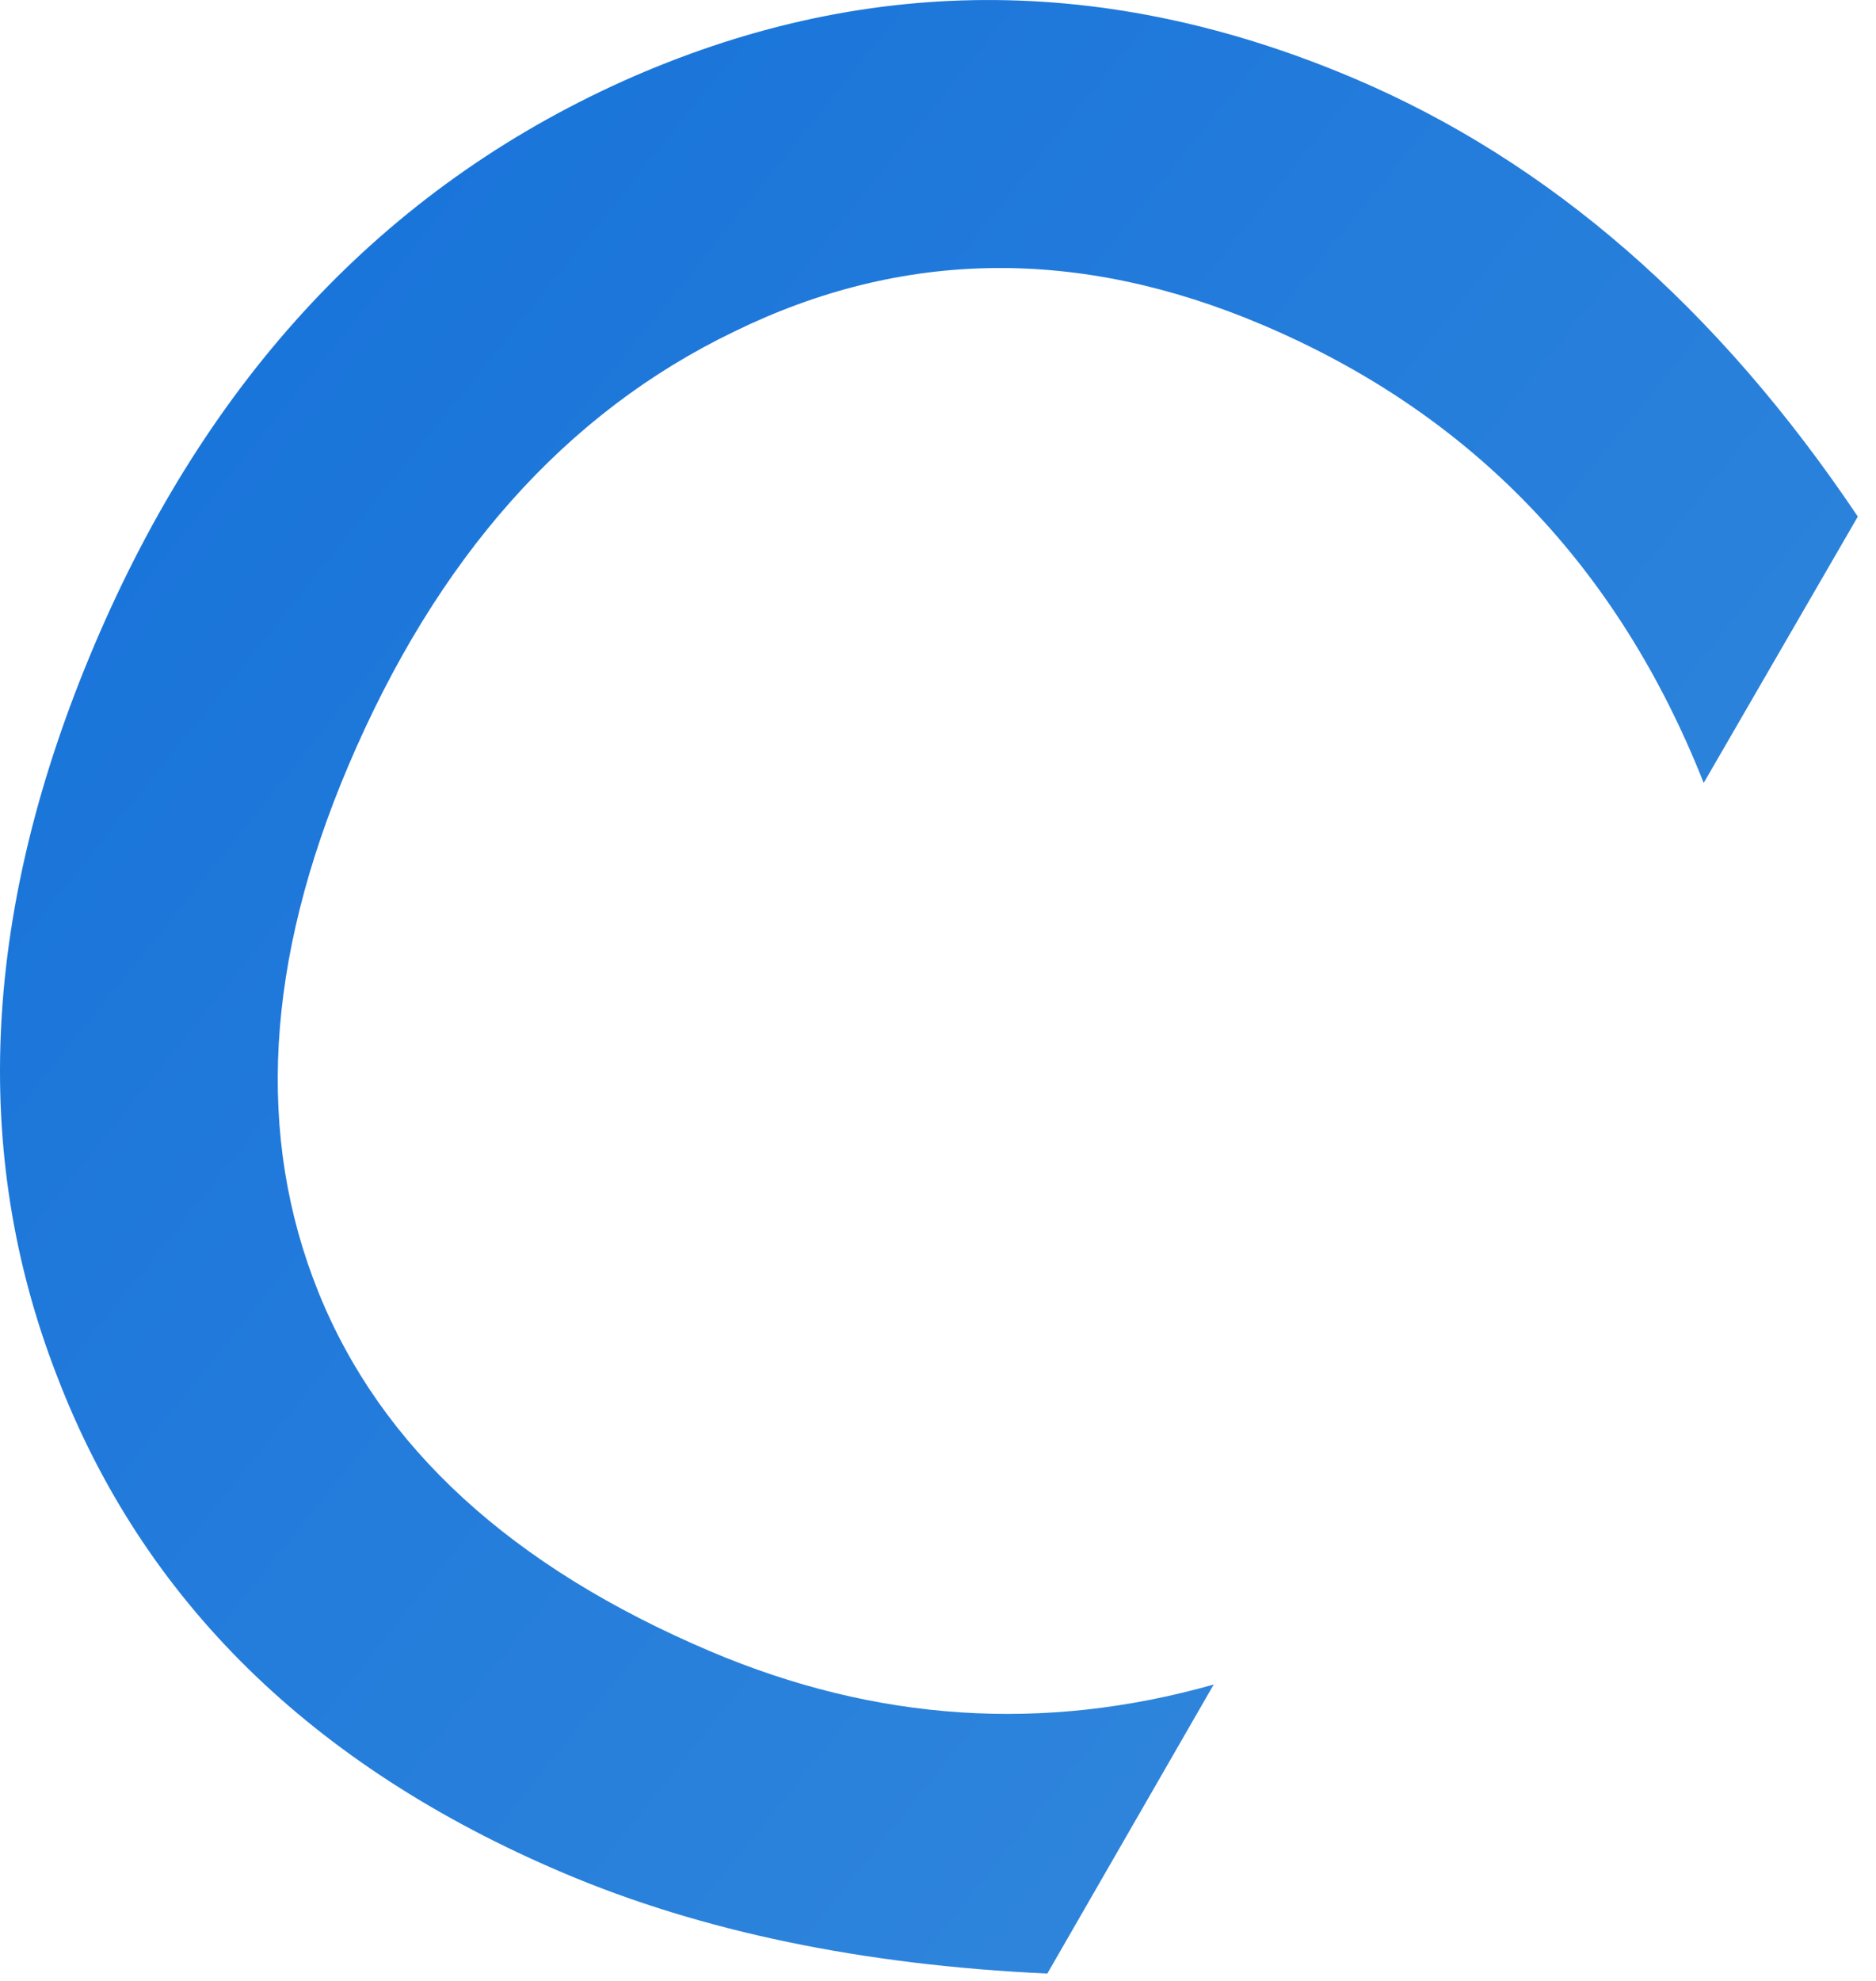 <svg width="72" height="76" viewBox="0 0 72 76" fill="none" xmlns="http://www.w3.org/2000/svg">
<path d="M71.302 19.819L65.387 30.038C62.095 21.716 56.451 15.858 48.454 12.464C41.406 9.473 34.648 9.558 28.18 12.72C21.695 15.841 16.756 21.4 13.362 29.397C10.188 36.877 9.81 43.607 12.227 49.59C14.628 55.531 19.64 60.119 27.263 63.355C33.621 66.053 40.06 66.477 46.582 64.628L40.196 75.718C33.104 75.39 26.911 74.103 21.618 71.856C11.953 67.754 5.472 61.388 2.175 52.758C-1.146 44.186 -0.664 34.851 3.621 24.754C7.991 14.455 14.753 7.242 23.905 3.115C33.086 -1 42.438 -1.037 51.959 3.004C59.468 6.19 65.915 11.795 71.302 19.819Z" fill="url(#paint0_linear_744_7)"/>
<defs>
<linearGradient id="paint0_linear_744_7" x1="13.095" y1="-13.768" x2="376.029" y2="278.451" gradientUnits="userSpaceOnUse">
<stop stop-color="#1571DA"/>
<stop offset="1" stop-color="#AEE7E1"/>
</linearGradient>
</defs>
</svg>
